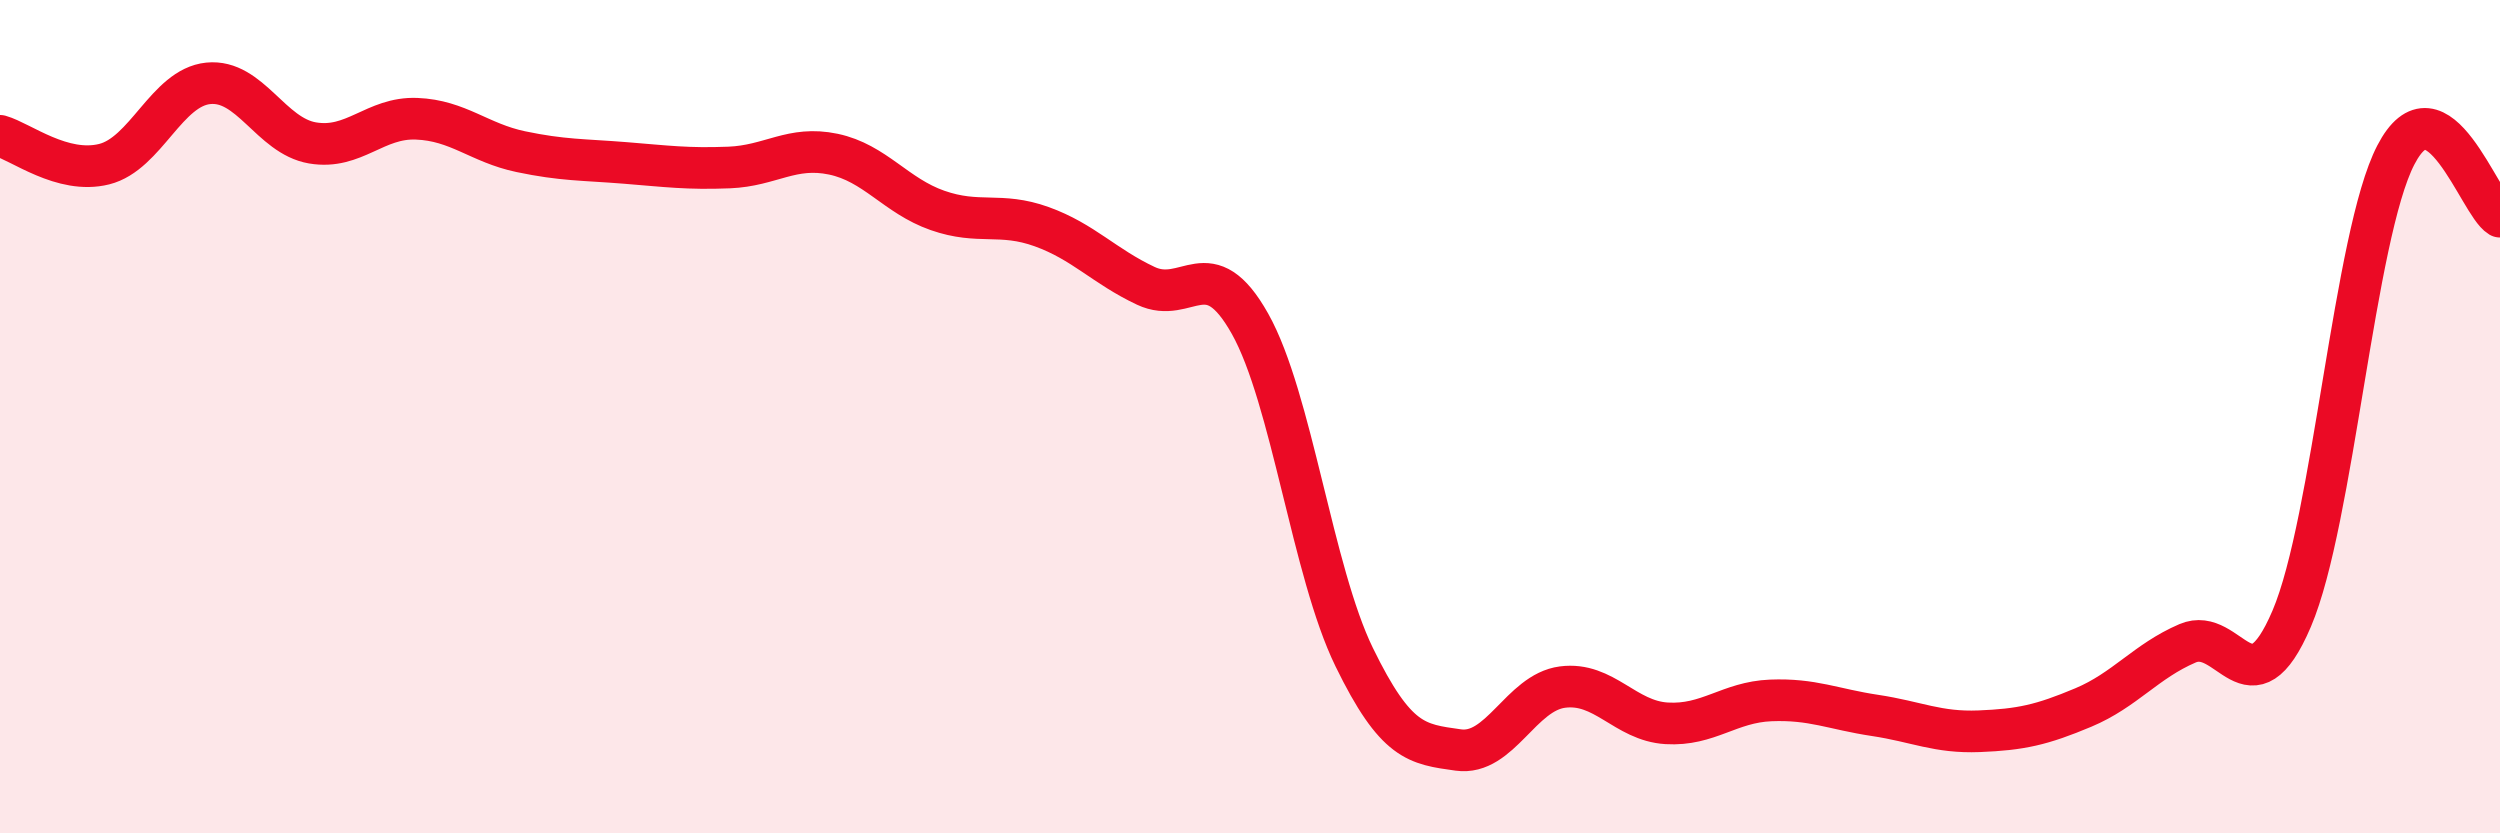
    <svg width="60" height="20" viewBox="0 0 60 20" xmlns="http://www.w3.org/2000/svg">
      <path
        d="M 0,3.26 C 0.5,3.4 1.5,4.19 2.5,3.94 C 3.5,3.69 4,2.1 5,2 C 6,1.9 6.5,3.26 7.5,3.43 C 8.5,3.6 9,2.81 10,2.85 C 11,2.89 11.5,3.43 12.5,3.64 C 13.5,3.85 14,3.83 15,3.91 C 16,3.99 16.5,4.06 17.5,4.02 C 18.5,3.98 19,3.49 20,3.7 C 21,3.91 21.5,4.7 22.5,5.05 C 23.5,5.4 24,5.08 25,5.44 C 26,5.8 26.5,6.39 27.5,6.86 C 28.5,7.33 29,5.99 30,7.77 C 31,9.55 31.5,13.72 32.5,15.77 C 33.5,17.82 34,17.86 35,18 C 36,18.14 36.5,16.62 37.5,16.49 C 38.5,16.36 39,17.3 40,17.36 C 41,17.42 41.5,16.85 42.5,16.81 C 43.5,16.77 44,17.02 45,17.17 C 46,17.32 46.5,17.59 47.5,17.55 C 48.5,17.51 49,17.4 50,16.98 C 51,16.56 51.5,15.87 52.5,15.44 C 53.5,15.01 54,17.19 55,14.85 C 56,12.51 56.5,5.65 57.5,3.72 C 58.5,1.79 59.5,4.9 60,5.2L60 20L0 20Z"
        fill="#EB0A25"
        opacity="0.1"
        stroke-linecap="round"
        stroke-linejoin="round"
      />
      <path
        d="M 0,3.26 C 0.5,3.4 1.5,4.19 2.5,3.94 C 3.5,3.69 4,2.1 5,2 C 6,1.9 6.5,3.26 7.5,3.43 C 8.5,3.6 9,2.81 10,2.85 C 11,2.89 11.5,3.43 12.5,3.64 C 13.5,3.85 14,3.83 15,3.91 C 16,3.99 16.5,4.06 17.5,4.02 C 18.5,3.98 19,3.49 20,3.7 C 21,3.91 21.5,4.7 22.5,5.05 C 23.5,5.4 24,5.08 25,5.44 C 26,5.8 26.5,6.39 27.5,6.86 C 28.5,7.33 29,5.99 30,7.77 C 31,9.55 31.5,13.72 32.5,15.77 C 33.5,17.82 34,17.86 35,18 C 36,18.14 36.5,16.62 37.5,16.49 C 38.5,16.36 39,17.3 40,17.36 C 41,17.42 41.5,16.85 42.5,16.81 C 43.5,16.77 44,17.02 45,17.17 C 46,17.32 46.5,17.59 47.5,17.55 C 48.5,17.51 49,17.4 50,16.98 C 51,16.56 51.5,15.87 52.5,15.44 C 53.5,15.01 54,17.19 55,14.85 C 56,12.51 56.5,5.65 57.5,3.72 C 58.5,1.79 59.5,4.9 60,5.2"
        stroke="#EB0A25"
        stroke-width="1"
        fill="none"
        stroke-linecap="round"
        stroke-linejoin="round"
      />
    </svg>
  